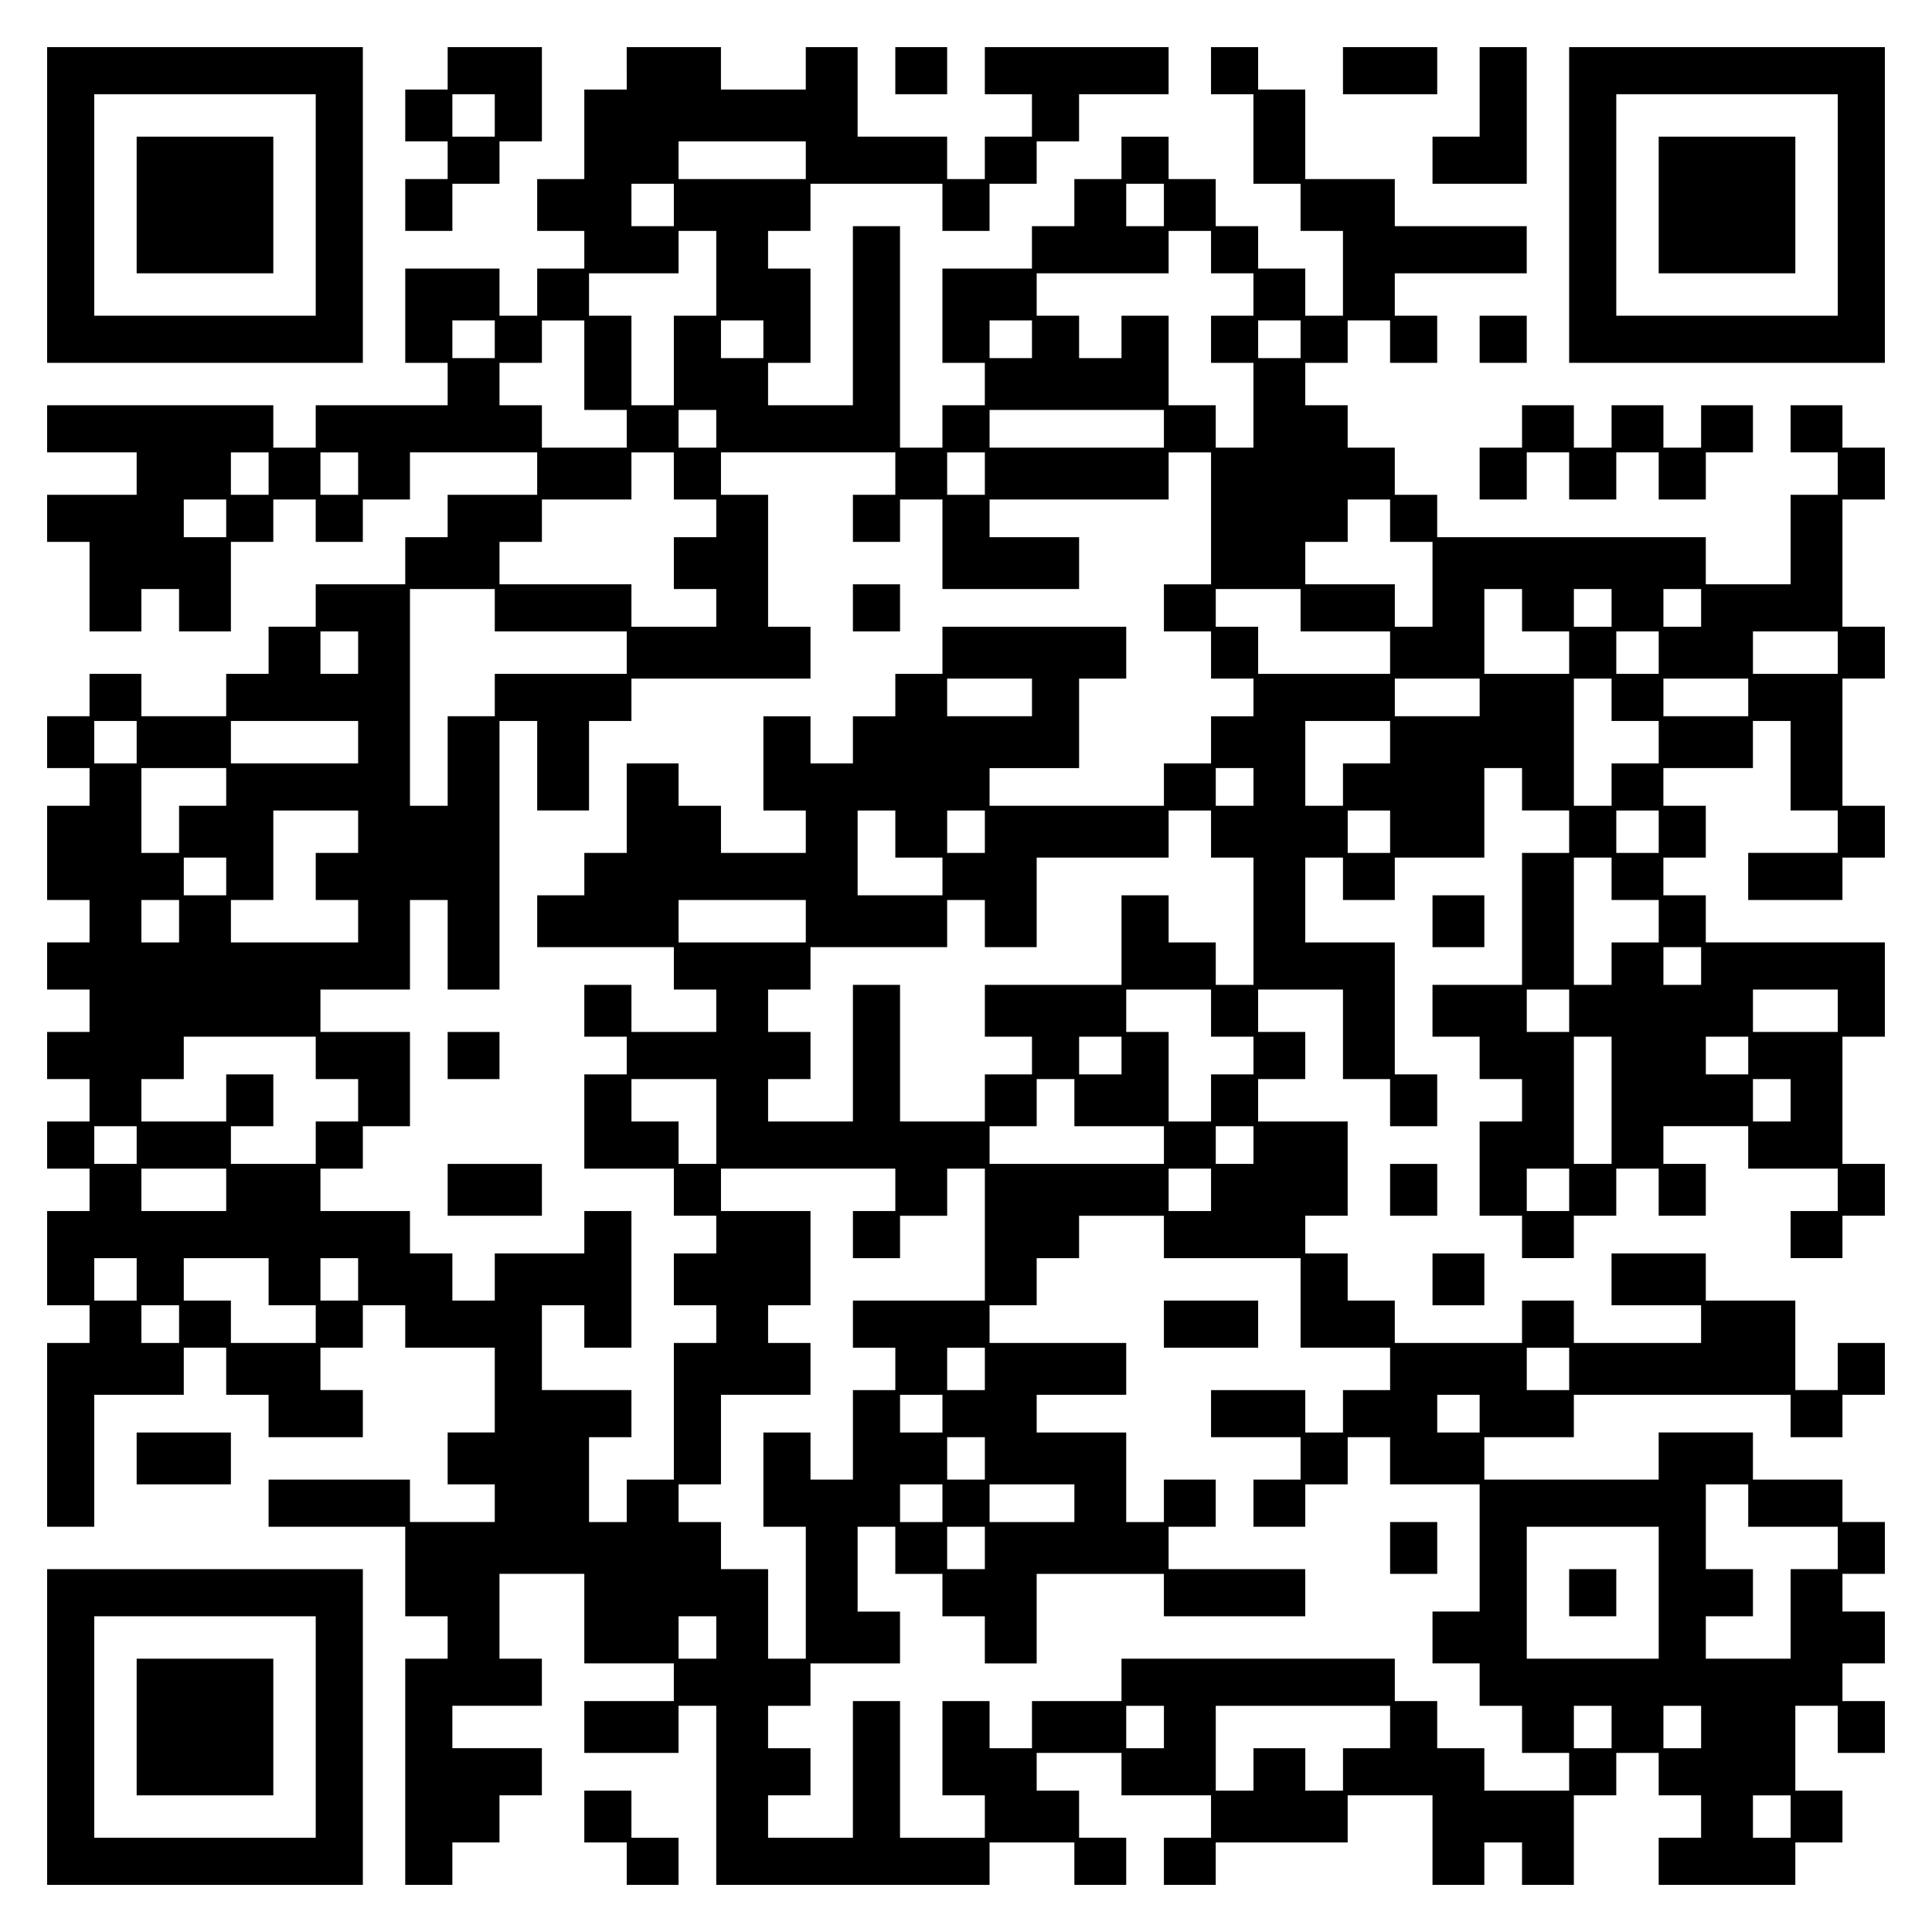 <?xml version="1.0" encoding="UTF-8" standalone="yes"?>
<svg version="1.0" xmlns="http://www.w3.org/2000/svg" width="100mm" height="100mm" viewBox="0 0 410 410" preserveAspectRatio="xMidYMid meet">
  <g transform="translate(0,410) scale(0.1,-0.1)" fill="#000000" stroke="none">
    <path d="M100 3665 l0 -335 335 0 335 0 0 335 0 335 -335 0 -335 0 0 -335z
m570 0 l0 -235 -235 0 -235 0 0 235 0 235 235 0 235 0 0 -235z"/>
    <path d="M290 3665 l0 -145 145 0 145 0 0 145 0 145 -145 0 -145 0 0 -145z"/>
    <path d="M950 3955 l0 -45 -45 0 -45 0 0 -55 0 -55 45 0 45 0 0 -40 0 -40 -45
0 -45 0 0 -55 0 -55 50 0 50 0 0 50 0 50 50 0 50 0 0 45 0 45 45 0 45 0 0 100
0 100 -100 0 -100 0 0 -45z m100 -100 l0 -45 -45 0 -45 0 0 45 0 45 45 0 45 0
0 -45z"/>
    <path d="M1330 3955 l0 -45 -45 0 -45 0 0 -95 0 -95 -50 0 -50 0 0 -55 0 -55
50 0 50 0 0 -40 0 -40 -50 0 -50 0 0 -50 0 -50 -40 0 -40 0 0 50 0 50 -100 0
-100 0 0 -100 0 -100 45 0 45 0 0 -45 0 -45 -140 0 -140 0 0 -45 0 -45 -45 0
-45 0 0 45 0 45 -240 0 -240 0 0 -50 0 -50 95 0 95 0 0 -45 0 -45 -95 0 -95 0
0 -50 0 -50 45 0 45 0 0 -95 0 -95 55 0 55 0 0 45 0 45 40 0 40 0 0 -45 0 -45
55 0 55 0 0 95 0 95 45 0 45 0 0 45 0 45 45 0 45 0 0 -45 0 -45 50 0 50 0 0
45 0 45 50 0 50 0 0 50 0 50 135 0 135 0 0 -45 0 -45 -95 0 -95 0 0 -45 0 -45
-45 0 -45 0 0 -50 0 -50 -95 0 -95 0 0 -45 0 -45 -50 0 -50 0 0 -50 0 -50 -45
0 -45 0 0 -45 0 -45 -90 0 -90 0 0 45 0 45 -55 0 -55 0 0 -45 0 -45 -45 0 -45
0 0 -55 0 -55 45 0 45 0 0 -40 0 -40 -45 0 -45 0 0 -100 0 -100 45 0 45 0 0
-45 0 -45 -45 0 -45 0 0 -50 0 -50 45 0 45 0 0 -45 0 -45 -45 0 -45 0 0 -50 0
-50 45 0 45 0 0 -45 0 -45 -45 0 -45 0 0 -50 0 -50 45 0 45 0 0 -45 0 -45 -45
0 -45 0 0 -100 0 -100 45 0 45 0 0 -40 0 -40 -45 0 -45 0 0 -195 0 -195 50 0
50 0 0 140 0 140 95 0 95 0 0 50 0 50 45 0 45 0 0 -50 0 -50 45 0 45 0 0 -45
0 -45 100 0 100 0 0 50 0 50 -45 0 -45 0 0 45 0 45 45 0 45 0 0 45 0 45 45 0
45 0 0 -45 0 -45 95 0 95 0 0 -90 0 -90 -50 0 -50 0 0 -55 0 -55 50 0 50 0 0
-40 0 -40 -90 0 -90 0 0 45 0 45 -150 0 -150 0 0 -50 0 -50 145 0 145 0 0 -95
0 -95 45 0 45 0 0 -45 0 -45 -45 0 -45 0 0 -240 0 -240 50 0 50 0 0 45 0 45
50 0 50 0 0 50 0 50 45 0 45 0 0 50 0 50 -95 0 -95 0 0 45 0 45 95 0 95 0 0
50 0 50 -45 0 -45 0 0 90 0 90 90 0 90 0 0 -95 0 -95 95 0 95 0 0 -40 0 -40
-95 0 -95 0 0 -55 0 -55 100 0 100 0 0 50 0 50 40 0 40 0 0 -190 0 -190 290 0
290 0 0 45 0 45 90 0 90 0 0 -45 0 -45 55 0 55 0 0 50 0 50 -50 0 -50 0 0 50
0 50 -45 0 -45 0 0 40 0 40 90 0 90 0 0 -45 0 -45 95 0 95 0 0 -45 0 -45 -50
0 -50 0 0 -50 0 -50 55 0 55 0 0 45 0 45 140 0 140 0 0 50 0 50 90 0 90 0 0
-95 0 -95 55 0 55 0 0 45 0 45 40 0 40 0 0 -45 0 -45 55 0 55 0 0 95 0 95 45
0 45 0 0 45 0 45 45 0 45 0 0 -45 0 -45 45 0 45 0 0 -45 0 -45 -45 0 -45 0 0
-50 0 -50 145 0 145 0 0 45 0 45 50 0 50 0 0 55 0 55 -50 0 -50 0 0 90 0 90
45 0 45 0 0 -50 0 -50 50 0 50 0 0 55 0 55 -45 0 -45 0 0 40 0 40 45 0 45 0 0
55 0 55 -45 0 -45 0 0 40 0 40 45 0 45 0 0 55 0 55 -45 0 -45 0 0 45 0 45 -95
0 -95 0 0 50 0 50 -100 0 -100 0 0 -50 0 -50 -185 0 -185 0 0 45 0 45 95 0 95
0 0 45 0 45 230 0 230 0 0 -45 0 -45 55 0 55 0 0 45 0 45 45 0 45 0 0 55 0 55
-50 0 -50 0 0 -50 0 -50 -45 0 -45 0 0 95 0 95 -95 0 -95 0 0 50 0 50 -100 0
-100 0 0 -55 0 -55 95 0 95 0 0 -40 0 -40 -135 0 -135 0 0 45 0 45 -55 0 -55
0 0 -45 0 -45 -135 0 -135 0 0 45 0 45 -50 0 -50 0 0 50 0 50 -45 0 -45 0 0
40 0 40 45 0 45 0 0 100 0 100 -95 0 -95 0 0 45 0 45 50 0 50 0 0 50 0 50 -50
0 -50 0 0 45 0 45 90 0 90 0 0 -95 0 -95 50 0 50 0 0 -50 0 -50 50 0 50 0 0
55 0 55 -45 0 -45 0 0 140 0 140 -95 0 -95 0 0 90 0 90 40 0 40 0 0 -45 0 -45
55 0 55 0 0 45 0 45 95 0 95 0 0 95 0 95 40 0 40 0 0 -45 0 -45 50 0 50 0 0
-45 0 -45 -50 0 -50 0 0 -140 0 -140 -95 0 -95 0 0 -55 0 -55 50 0 50 0 0 -45
0 -45 45 0 45 0 0 -45 0 -45 -45 0 -45 0 0 -100 0 -100 45 0 45 0 0 -45 0 -45
55 0 55 0 0 45 0 45 45 0 45 0 0 50 0 50 45 0 45 0 0 -50 0 -50 50 0 50 0 0
55 0 55 -45 0 -45 0 0 40 0 40 90 0 90 0 0 -45 0 -45 95 0 95 0 0 -45 0 -45
-50 0 -50 0 0 -50 0 -50 55 0 55 0 0 45 0 45 45 0 45 0 0 55 0 55 -45 0 -45 0
0 135 0 135 45 0 45 0 0 100 0 100 -190 0 -190 0 0 50 0 50 -45 0 -45 0 0 40
0 40 45 0 45 0 0 55 0 55 -45 0 -45 0 0 40 0 40 95 0 95 0 0 50 0 50 40 0 40
0 0 -95 0 -95 50 0 50 0 0 -45 0 -45 -95 0 -95 0 0 -50 0 -50 100 0 100 0 0
45 0 45 45 0 45 0 0 55 0 55 -45 0 -45 0 0 135 0 135 45 0 45 0 0 55 0 55 -45
0 -45 0 0 135 0 135 45 0 45 0 0 55 0 55 -45 0 -45 0 0 45 0 45 -55 0 -55 0 0
-50 0 -50 50 0 50 0 0 -45 0 -45 -50 0 -50 0 0 -95 0 -95 -90 0 -90 0 0 50 0
50 -285 0 -285 0 0 45 0 45 -45 0 -45 0 0 50 0 50 -50 0 -50 0 0 45 0 45 -45
0 -45 0 0 45 0 45 45 0 45 0 0 45 0 45 45 0 45 0 0 -45 0 -45 50 0 50 0 0 50
0 50 -45 0 -45 0 0 45 0 45 140 0 140 0 0 50 0 50 -140 0 -140 0 0 50 0 50
-95 0 -95 0 0 95 0 95 -50 0 -50 0 0 45 0 45 -50 0 -50 0 0 -50 0 -50 45 0 45
0 0 -95 0 -95 50 0 50 0 0 -50 0 -50 45 0 45 0 0 -90 0 -90 -40 0 -40 0 0 50
0 50 -50 0 -50 0 0 45 0 45 -45 0 -45 0 0 50 0 50 -50 0 -50 0 0 45 0 45 -50
0 -50 0 0 -45 0 -45 -50 0 -50 0 0 -50 0 -50 -45 0 -45 0 0 -45 0 -45 -95 0
-95 0 0 -100 0 -100 45 0 45 0 0 -45 0 -45 -45 0 -45 0 0 -45 0 -45 -45 0 -45
0 0 235 0 235 -50 0 -50 0 0 -190 0 -190 -90 0 -90 0 0 45 0 45 45 0 45 0 0
100 0 100 -45 0 -45 0 0 40 0 40 45 0 45 0 0 50 0 50 140 0 140 0 0 -50 0 -50
50 0 50 0 0 50 0 50 50 0 50 0 0 45 0 45 45 0 45 0 0 50 0 50 95 0 95 0 0 50
0 50 -195 0 -195 0 0 -50 0 -50 50 0 50 0 0 -45 0 -45 -50 0 -50 0 0 -45 0
-45 -40 0 -40 0 0 45 0 45 -95 0 -95 0 0 95 0 95 -55 0 -55 0 0 -45 0 -45 -90
0 -90 0 0 45 0 45 -100 0 -100 0 0 -45z m380 -195 l0 -40 -135 0 -135 0 0 40
0 40 135 0 135 0 0 -40z m-280 -95 l0 -45 -45 0 -45 0 0 45 0 45 45 0 45 0 0
-45z m1040 0 l0 -45 -40 0 -40 0 0 45 0 45 40 0 40 0 0 -45z m-950 -145 l0
-90 -45 0 -45 0 0 -95 0 -95 -45 0 -45 0 0 95 0 95 -45 0 -45 0 0 45 0 45 95
0 95 0 0 45 0 45 40 0 40 0 0 -90z m1050 45 l0 -45 45 0 45 0 0 -45 0 -45 -45
0 -45 0 0 -50 0 -50 45 0 45 0 0 -90 0 -90 -40 0 -40 0 0 45 0 45 -50 0 -50 0
0 95 0 95 -50 0 -50 0 0 -45 0 -45 -45 0 -45 0 0 45 0 45 -45 0 -45 0 0 45 0
45 140 0 140 0 0 45 0 45 45 0 45 0 0 -45z m-1520 -185 l0 -40 -45 0 -45 0 0
40 0 40 45 0 45 0 0 -40z m190 -55 l0 -95 45 0 45 0 0 -40 0 -40 -90 0 -90 0
0 45 0 45 -45 0 -45 0 0 45 0 45 45 0 45 0 0 45 0 45 45 0 45 0 0 -95z m380
55 l0 -40 -45 0 -45 0 0 40 0 40 45 0 45 0 0 -40z m570 0 l0 -40 -45 0 -45 0
0 40 0 40 45 0 45 0 0 -40z m570 0 l0 -40 -45 0 -45 0 0 40 0 40 45 0 45 0 0
-40z m-1240 -190 l0 -40 -40 0 -40 0 0 40 0 40 40 0 40 0 0 -40z m950 0 l0
-40 -185 0 -185 0 0 40 0 40 185 0 185 0 0 -40z m-1900 -95 l0 -45 -40 0 -40
0 0 45 0 45 40 0 40 0 0 -45z m190 0 l0 -45 -40 0 -40 0 0 45 0 45 40 0 40 0
0 -45z m670 -5 l0 -50 45 0 45 0 0 -40 0 -40 -45 0 -45 0 0 -55 0 -55 45 0 45
0 0 -40 0 -40 -90 0 -90 0 0 45 0 45 -140 0 -140 0 0 45 0 45 45 0 45 0 0 45
0 45 95 0 95 0 0 50 0 50 45 0 45 0 0 -50z m470 5 l0 -45 -45 0 -45 0 0 -50 0
-50 50 0 50 0 0 45 0 45 45 0 45 0 0 -95 0 -95 145 0 145 0 0 55 0 55 -95 0
-95 0 0 40 0 40 190 0 190 0 0 50 0 50 45 0 45 0 0 -140 0 -140 -50 0 -50 0 0
-50 0 -50 50 0 50 0 0 -50 0 -50 45 0 45 0 0 -40 0 -40 -45 0 -45 0 0 -50 0
-50 -50 0 -50 0 0 -45 0 -45 -185 0 -185 0 0 40 0 40 95 0 95 0 0 95 0 95 50
0 50 0 0 55 0 55 -195 0 -195 0 0 -50 0 -50 -50 0 -50 0 0 -45 0 -45 -45 0
-45 0 0 -50 0 -50 -45 0 -45 0 0 50 0 50 -50 0 -50 0 0 -100 0 -100 45 0 45 0
0 -45 0 -45 -90 0 -90 0 0 50 0 50 -45 0 -45 0 0 45 0 45 -55 0 -55 0 0 -95 0
-95 -45 0 -45 0 0 -45 0 -45 -50 0 -50 0 0 -55 0 -55 145 0 145 0 0 -45 0 -45
45 0 45 0 0 -45 0 -45 -90 0 -90 0 0 50 0 50 -50 0 -50 0 0 -55 0 -55 45 0 45
0 0 -40 0 -40 -45 0 -45 0 0 -100 0 -100 95 0 95 0 0 -50 0 -50 45 0 45 0 0
-40 0 -40 -45 0 -45 0 0 -55 0 -55 45 0 45 0 0 -40 0 -40 -45 0 -45 0 0 -145
0 -145 -50 0 -50 0 0 -45 0 -45 -40 0 -40 0 0 90 0 90 45 0 45 0 0 50 0 50
-95 0 -95 0 0 90 0 90 45 0 45 0 0 -45 0 -45 50 0 50 0 0 145 0 145 -50 0 -50
0 0 -45 0 -45 -95 0 -95 0 0 -50 0 -50 -45 0 -45 0 0 50 0 50 -45 0 -45 0 0
45 0 45 -95 0 -95 0 0 45 0 45 45 0 45 0 0 45 0 45 50 0 50 0 0 100 0 100 -95
0 -95 0 0 45 0 45 95 0 95 0 0 95 0 95 40 0 40 0 0 -95 0 -95 55 0 55 0 0 285
0 285 40 0 40 0 0 -95 0 -95 55 0 55 0 0 95 0 95 45 0 45 0 0 45 0 45 190 0
190 0 0 55 0 55 -45 0 -45 0 0 140 0 140 -50 0 -50 0 0 45 0 45 185 0 185 0 0
-45z m190 0 l0 -45 -40 0 -40 0 0 45 0 45 40 0 40 0 0 -45z m-1610 -95 l0 -40
-45 0 -45 0 0 40 0 40 45 0 45 0 0 -40z m2470 -5 l0 -45 45 0 45 0 0 -90 0
-90 -40 0 -40 0 0 45 0 45 -95 0 -95 0 0 45 0 45 45 0 45 0 0 45 0 45 45 0 45
0 0 -45z m-1900 -190 l0 -45 140 0 140 0 0 -45 0 -45 -140 0 -140 0 0 -45 0
-45 -50 0 -50 0 0 -95 0 -95 -40 0 -40 0 0 230 0 230 90 0 90 0 0 -45z m1710
0 l0 -45 95 0 95 0 0 -45 0 -45 -140 0 -140 0 0 50 0 50 -45 0 -45 0 0 40 0
40 90 0 90 0 0 -45z m470 0 l0 -45 50 0 50 0 0 -45 0 -45 -90 0 -90 0 0 90 0
90 40 0 40 0 0 -45z m190 5 l0 -40 -40 0 -40 0 0 40 0 40 40 0 40 0 0 -40z
m190 0 l0 -40 -40 0 -40 0 0 40 0 40 40 0 40 0 0 -40z m-2850 -95 l0 -45 -40
0 -40 0 0 45 0 45 40 0 40 0 0 -45z m2760 0 l0 -45 -45 0 -45 0 0 45 0 45 45
0 45 0 0 -45z m380 0 l0 -45 -90 0 -90 0 0 45 0 45 90 0 90 0 0 -45z m-1710
-95 l0 -40 -90 0 -90 0 0 40 0 40 90 0 90 0 0 -40z m950 0 l0 -40 -90 0 -90 0
0 40 0 40 90 0 90 0 0 -40z m280 -5 l0 -45 50 0 50 0 0 -45 0 -45 -50 0 -50 0
0 -45 0 -45 -40 0 -40 0 0 135 0 135 40 0 40 0 0 -45z m290 5 l0 -40 -90 0
-90 0 0 40 0 40 90 0 90 0 0 -40z m-3420 -95 l0 -45 -45 0 -45 0 0 45 0 45 45
0 45 0 0 -45z m470 0 l0 -45 -135 0 -135 0 0 45 0 45 135 0 135 0 0 -45z
m2190 0 l0 -45 -50 0 -50 0 0 -45 0 -45 -40 0 -40 0 0 90 0 90 90 0 90 0 0
-45z m-2470 -95 l0 -40 -50 0 -50 0 0 -50 0 -50 -40 0 -40 0 0 90 0 90 90 0
90 0 0 -40z m2180 0 l0 -40 -40 0 -40 0 0 40 0 40 40 0 40 0 0 -40z m-1900
-95 l0 -45 -45 0 -45 0 0 -50 0 -50 45 0 45 0 0 -45 0 -45 -135 0 -135 0 0 45
0 45 45 0 45 0 0 95 0 95 90 0 90 0 0 -45z m1140 -5 l0 -50 50 0 50 0 0 -40 0
-40 -90 0 -90 0 0 90 0 90 40 0 40 0 0 -50z m190 5 l0 -45 -40 0 -40 0 0 45 0
45 40 0 40 0 0 -45z m480 -5 l0 -50 45 0 45 0 0 -135 0 -135 -40 0 -40 0 0 45
0 45 -50 0 -50 0 0 50 0 50 -50 0 -50 0 0 -95 0 -95 -145 0 -145 0 0 -55 0
-55 50 0 50 0 0 -40 0 -40 -50 0 -50 0 0 -50 0 -50 -90 0 -90 0 0 145 0 145
-50 0 -50 0 0 -145 0 -145 -90 0 -90 0 0 45 0 45 45 0 45 0 0 50 0 50 -45 0
-45 0 0 45 0 45 45 0 45 0 0 45 0 45 145 0 145 0 0 50 0 50 40 0 40 0 0 -50 0
-50 55 0 55 0 0 95 0 95 140 0 140 0 0 50 0 50 45 0 45 0 0 -50z m380 5 l0
-45 -45 0 -45 0 0 45 0 45 45 0 45 0 0 -45z m570 0 l0 -45 -45 0 -45 0 0 45 0
45 45 0 45 0 0 -45z m-3040 -95 l0 -40 -45 0 -45 0 0 40 0 40 45 0 45 0 0 -40z
m2940 -5 l0 -45 50 0 50 0 0 -45 0 -45 -50 0 -50 0 0 -45 0 -45 -40 0 -40 0 0
135 0 135 40 0 40 0 0 -45z m-3040 -90 l0 -45 -40 0 -40 0 0 45 0 45 40 0 40
0 0 -45z m1330 0 l0 -45 -135 0 -135 0 0 45 0 45 135 0 135 0 0 -45z m1900
-95 l0 -40 -40 0 -40 0 0 40 0 40 40 0 40 0 0 -40z m-1040 -100 l0 -50 45 0
45 0 0 -40 0 -40 -45 0 -45 0 0 -50 0 -50 -45 0 -45 0 0 95 0 95 -45 0 -45 0
0 45 0 45 90 0 90 0 0 -50z m760 5 l0 -45 -45 0 -45 0 0 45 0 45 45 0 45 0 0
-45z m570 0 l0 -45 -90 0 -90 0 0 45 0 45 90 0 90 0 0 -45z m-3230 -100 l0
-45 45 0 45 0 0 -45 0 -45 -45 0 -45 0 0 -45 0 -45 -90 0 -90 0 0 40 0 40 45
0 45 0 0 55 0 55 -50 0 -50 0 0 -50 0 -50 -90 0 -90 0 0 45 0 45 45 0 45 0 0
45 0 45 140 0 140 0 0 -45z m1710 5 l0 -40 -45 0 -45 0 0 40 0 40 45 0 45 0 0
-40z m1040 -95 l0 -135 -40 0 -40 0 0 135 0 135 40 0 40 0 0 -135z m290 95 l0
-40 -45 0 -45 0 0 40 0 40 45 0 45 0 0 -40z m-2190 -140 l0 -90 -40 0 -40 0 0
45 0 45 -50 0 -50 0 0 45 0 45 90 0 90 0 0 -90z m760 40 l0 -50 95 0 95 0 0
-40 0 -40 -185 0 -185 0 0 40 0 40 50 0 50 0 0 50 0 50 40 0 40 0 0 -50z
m1520 5 l0 -45 -40 0 -40 0 0 45 0 45 40 0 40 0 0 -45z m-3510 -95 l0 -40 -45
0 -45 0 0 40 0 40 45 0 45 0 0 -40z m2370 0 l0 -40 -40 0 -40 0 0 40 0 40 40
0 40 0 0 -40z m-2180 -95 l0 -45 -90 0 -90 0 0 45 0 45 90 0 90 0 0 -45z
m1420 0 l0 -45 -45 0 -45 0 0 -50 0 -50 50 0 50 0 0 45 0 45 50 0 50 0 0 50 0
50 40 0 40 0 0 -140 0 -140 -140 0 -140 0 0 -50 0 -50 45 0 45 0 0 -45 0 -45
-45 0 -45 0 0 -95 0 -95 -45 0 -45 0 0 50 0 50 -50 0 -50 0 0 -100 0 -100 45
0 45 0 0 -140 0 -140 -40 0 -40 0 0 95 0 95 -50 0 -50 0 0 50 0 50 -45 0 -45
0 0 40 0 40 45 0 45 0 0 95 0 95 95 0 95 0 0 55 0 55 -45 0 -45 0 0 40 0 40
45 0 45 0 0 100 0 100 -95 0 -95 0 0 45 0 45 185 0 185 0 0 -45z m670 0 l0
-45 -45 0 -45 0 0 45 0 45 45 0 45 0 0 -45z m760 0 l0 -45 -45 0 -45 0 0 45 0
45 45 0 45 0 0 -45z m-860 -100 l0 -45 145 0 145 0 0 -95 0 -95 95 0 95 0 0
-45 0 -45 -50 0 -50 0 0 -45 0 -45 -40 0 -40 0 0 45 0 45 -100 0 -100 0 0 -50
0 -50 95 0 95 0 0 -45 0 -45 -50 0 -50 0 0 -50 0 -50 55 0 55 0 0 45 0 45 45
0 45 0 0 50 0 50 45 0 45 0 0 -50 0 -50 95 0 95 0 0 -135 0 -135 -50 0 -50 0
0 -55 0 -55 50 0 50 0 0 -45 0 -45 45 0 45 0 0 -50 0 -50 50 0 50 0 0 -40 0
-40 -90 0 -90 0 0 45 0 45 -50 0 -50 0 0 50 0 50 -45 0 -45 0 0 45 0 45 -290
0 -290 0 0 -45 0 -45 -95 0 -95 0 0 -50 0 -50 -45 0 -45 0 0 50 0 50 -50 0
-50 0 0 -100 0 -100 45 0 45 0 0 -45 0 -45 -90 0 -90 0 0 145 0 145 -50 0 -50
0 0 -145 0 -145 -90 0 -90 0 0 45 0 45 45 0 45 0 0 50 0 50 -45 0 -45 0 0 45
0 45 45 0 45 0 0 45 0 45 95 0 95 0 0 55 0 55 -45 0 -45 0 0 90 0 90 40 0 40
0 0 -50 0 -50 50 0 50 0 0 -45 0 -45 45 0 45 0 0 -50 0 -50 55 0 55 0 0 95 0
95 135 0 135 0 0 -45 0 -45 150 0 150 0 0 50 0 50 -145 0 -145 0 0 45 0 45 50
0 50 0 0 50 0 50 -55 0 -55 0 0 -45 0 -45 -40 0 -40 0 0 95 0 95 -95 0 -95 0
0 40 0 40 95 0 95 0 0 55 0 55 -145 0 -145 0 0 40 0 40 50 0 50 0 0 50 0 50
45 0 45 0 0 45 0 45 90 0 90 0 0 -45z m-2180 -90 l0 -45 -45 0 -45 0 0 45 0
45 45 0 45 0 0 -45z m280 -5 l0 -50 50 0 50 0 0 -40 0 -40 -90 0 -90 0 0 45 0
45 -50 0 -50 0 0 45 0 45 90 0 90 0 0 -50z m190 5 l0 -45 -40 0 -40 0 0 45 0
45 40 0 40 0 0 -45z m-380 -95 l0 -40 -40 0 -40 0 0 40 0 40 40 0 40 0 0 -40z
m1710 -95 l0 -45 -40 0 -40 0 0 45 0 45 40 0 40 0 0 -45z m1240 0 l0 -45 -45
0 -45 0 0 45 0 45 45 0 45 0 0 -45z m-1330 -95 l0 -40 -45 0 -45 0 0 40 0 40
45 0 45 0 0 -40z m1140 0 l0 -40 -45 0 -45 0 0 40 0 40 45 0 45 0 0 -40z
m-1050 -95 l0 -45 -40 0 -40 0 0 45 0 45 40 0 40 0 0 -45z m-90 -95 l0 -40
-45 0 -45 0 0 40 0 40 45 0 45 0 0 -40z m280 0 l0 -40 -90 0 -90 0 0 40 0 40
90 0 90 0 0 -40z m1430 -5 l0 -45 95 0 95 0 0 -45 0 -45 -50 0 -50 0 0 -95 0
-95 -90 0 -90 0 0 45 0 45 50 0 50 0 0 50 0 50 -50 0 -50 0 0 90 0 90 45 0 45
0 0 -45z m-1620 -90 l0 -45 -40 0 -40 0 0 45 0 45 40 0 40 0 0 -45z m1430 -95
l0 -140 -140 0 -140 0 0 140 0 140 140 0 140 0 0 -140z m-2000 -95 l0 -45 -40
0 -40 0 0 45 0 45 40 0 40 0 0 -45z m950 -190 l0 -45 -40 0 -40 0 0 45 0 45
40 0 40 0 0 -45z m480 0 l0 -45 -50 0 -50 0 0 -45 0 -45 -40 0 -40 0 0 45 0
45 -55 0 -55 0 0 -45 0 -45 -40 0 -40 0 0 90 0 90 185 0 185 0 0 -45z m470 0
l0 -45 -40 0 -40 0 0 45 0 45 40 0 40 0 0 -45z m190 0 l0 -45 -40 0 -40 0 0
45 0 45 40 0 40 0 0 -45z m190 -190 l0 -45 -40 0 -40 0 0 45 0 45 40 0 40 0 0
-45z"/>
    <path d="M1810 2810 l0 -50 50 0 50 0 0 50 0 50 -50 0 -50 0 0 -50z"/>
    <path d="M950 1860 l0 -50 55 0 55 0 0 50 0 50 -55 0 -55 0 0 -50z"/>
    <path d="M950 1575 l0 -55 100 0 100 0 0 55 0 55 -100 0 -100 0 0 -55z"/>
    <path d="M2470 1290 l0 -50 100 0 100 0 0 50 0 50 -100 0 -100 0 0 -50z"/>
    <path d="M2950 815 l0 -55 50 0 50 0 0 55 0 55 -50 0 -50 0 0 -55z"/>
    <path d="M3330 720 l0 -50 50 0 50 0 0 50 0 50 -50 0 -50 0 0 -50z"/>
    <path d="M1900 3950 l0 -50 55 0 55 0 0 50 0 50 -55 0 -55 0 0 -50z"/>
    <path d="M2850 3950 l0 -50 100 0 100 0 0 50 0 50 -100 0 -100 0 0 -50z"/>
    <path d="M3140 3905 l0 -95 -50 0 -50 0 0 -50 0 -50 100 0 100 0 0 145 0 145
-50 0 -50 0 0 -95z"/>
    <path d="M3330 3665 l0 -335 335 0 335 0 0 335 0 335 -335 0 -335 0 0 -335z
m570 0 l0 -235 -235 0 -235 0 0 235 0 235 235 0 235 0 0 -235z"/>
    <path d="M3520 3665 l0 -145 145 0 145 0 0 145 0 145 -145 0 -145 0 0 -145z"/>
    <path d="M3140 3380 l0 -50 50 0 50 0 0 50 0 50 -50 0 -50 0 0 -50z"/>
    <path d="M3230 3195 l0 -45 -45 0 -45 0 0 -55 0 -55 50 0 50 0 0 50 0 50 45 0
45 0 0 -50 0 -50 50 0 50 0 0 50 0 50 45 0 45 0 0 -50 0 -50 50 0 50 0 0 50 0
50 50 0 50 0 0 50 0 50 -55 0 -55 0 0 -45 0 -45 -40 0 -40 0 0 45 0 45 -55 0
-55 0 0 -45 0 -45 -40 0 -40 0 0 45 0 45 -55 0 -55 0 0 -45z"/>
    <path d="M3040 2145 l0 -55 55 0 55 0 0 55 0 55 -55 0 -55 0 0 -55z"/>
    <path d="M2950 1575 l0 -55 50 0 50 0 0 55 0 55 -50 0 -50 0 0 -55z"/>
    <path d="M3040 1385 l0 -55 55 0 55 0 0 55 0 55 -55 0 -55 0 0 -55z"/>
    <path d="M290 1005 l0 -55 100 0 100 0 0 55 0 55 -100 0 -100 0 0 -55z"/>
    <path d="M100 435 l0 -335 335 0 335 0 0 335 0 335 -335 0 -335 0 0 -335z
m570 0 l0 -235 -235 0 -235 0 0 235 0 235 235 0 235 0 0 -235z"/>
    <path d="M290 435 l0 -145 145 0 145 0 0 145 0 145 -145 0 -145 0 0 -145z"/>
    <path d="M1240 245 l0 -55 45 0 45 0 0 -45 0 -45 55 0 55 0 0 50 0 50 -50 0
-50 0 0 50 0 50 -50 0 -50 0 0 -55z"/>
  </g>
</svg>